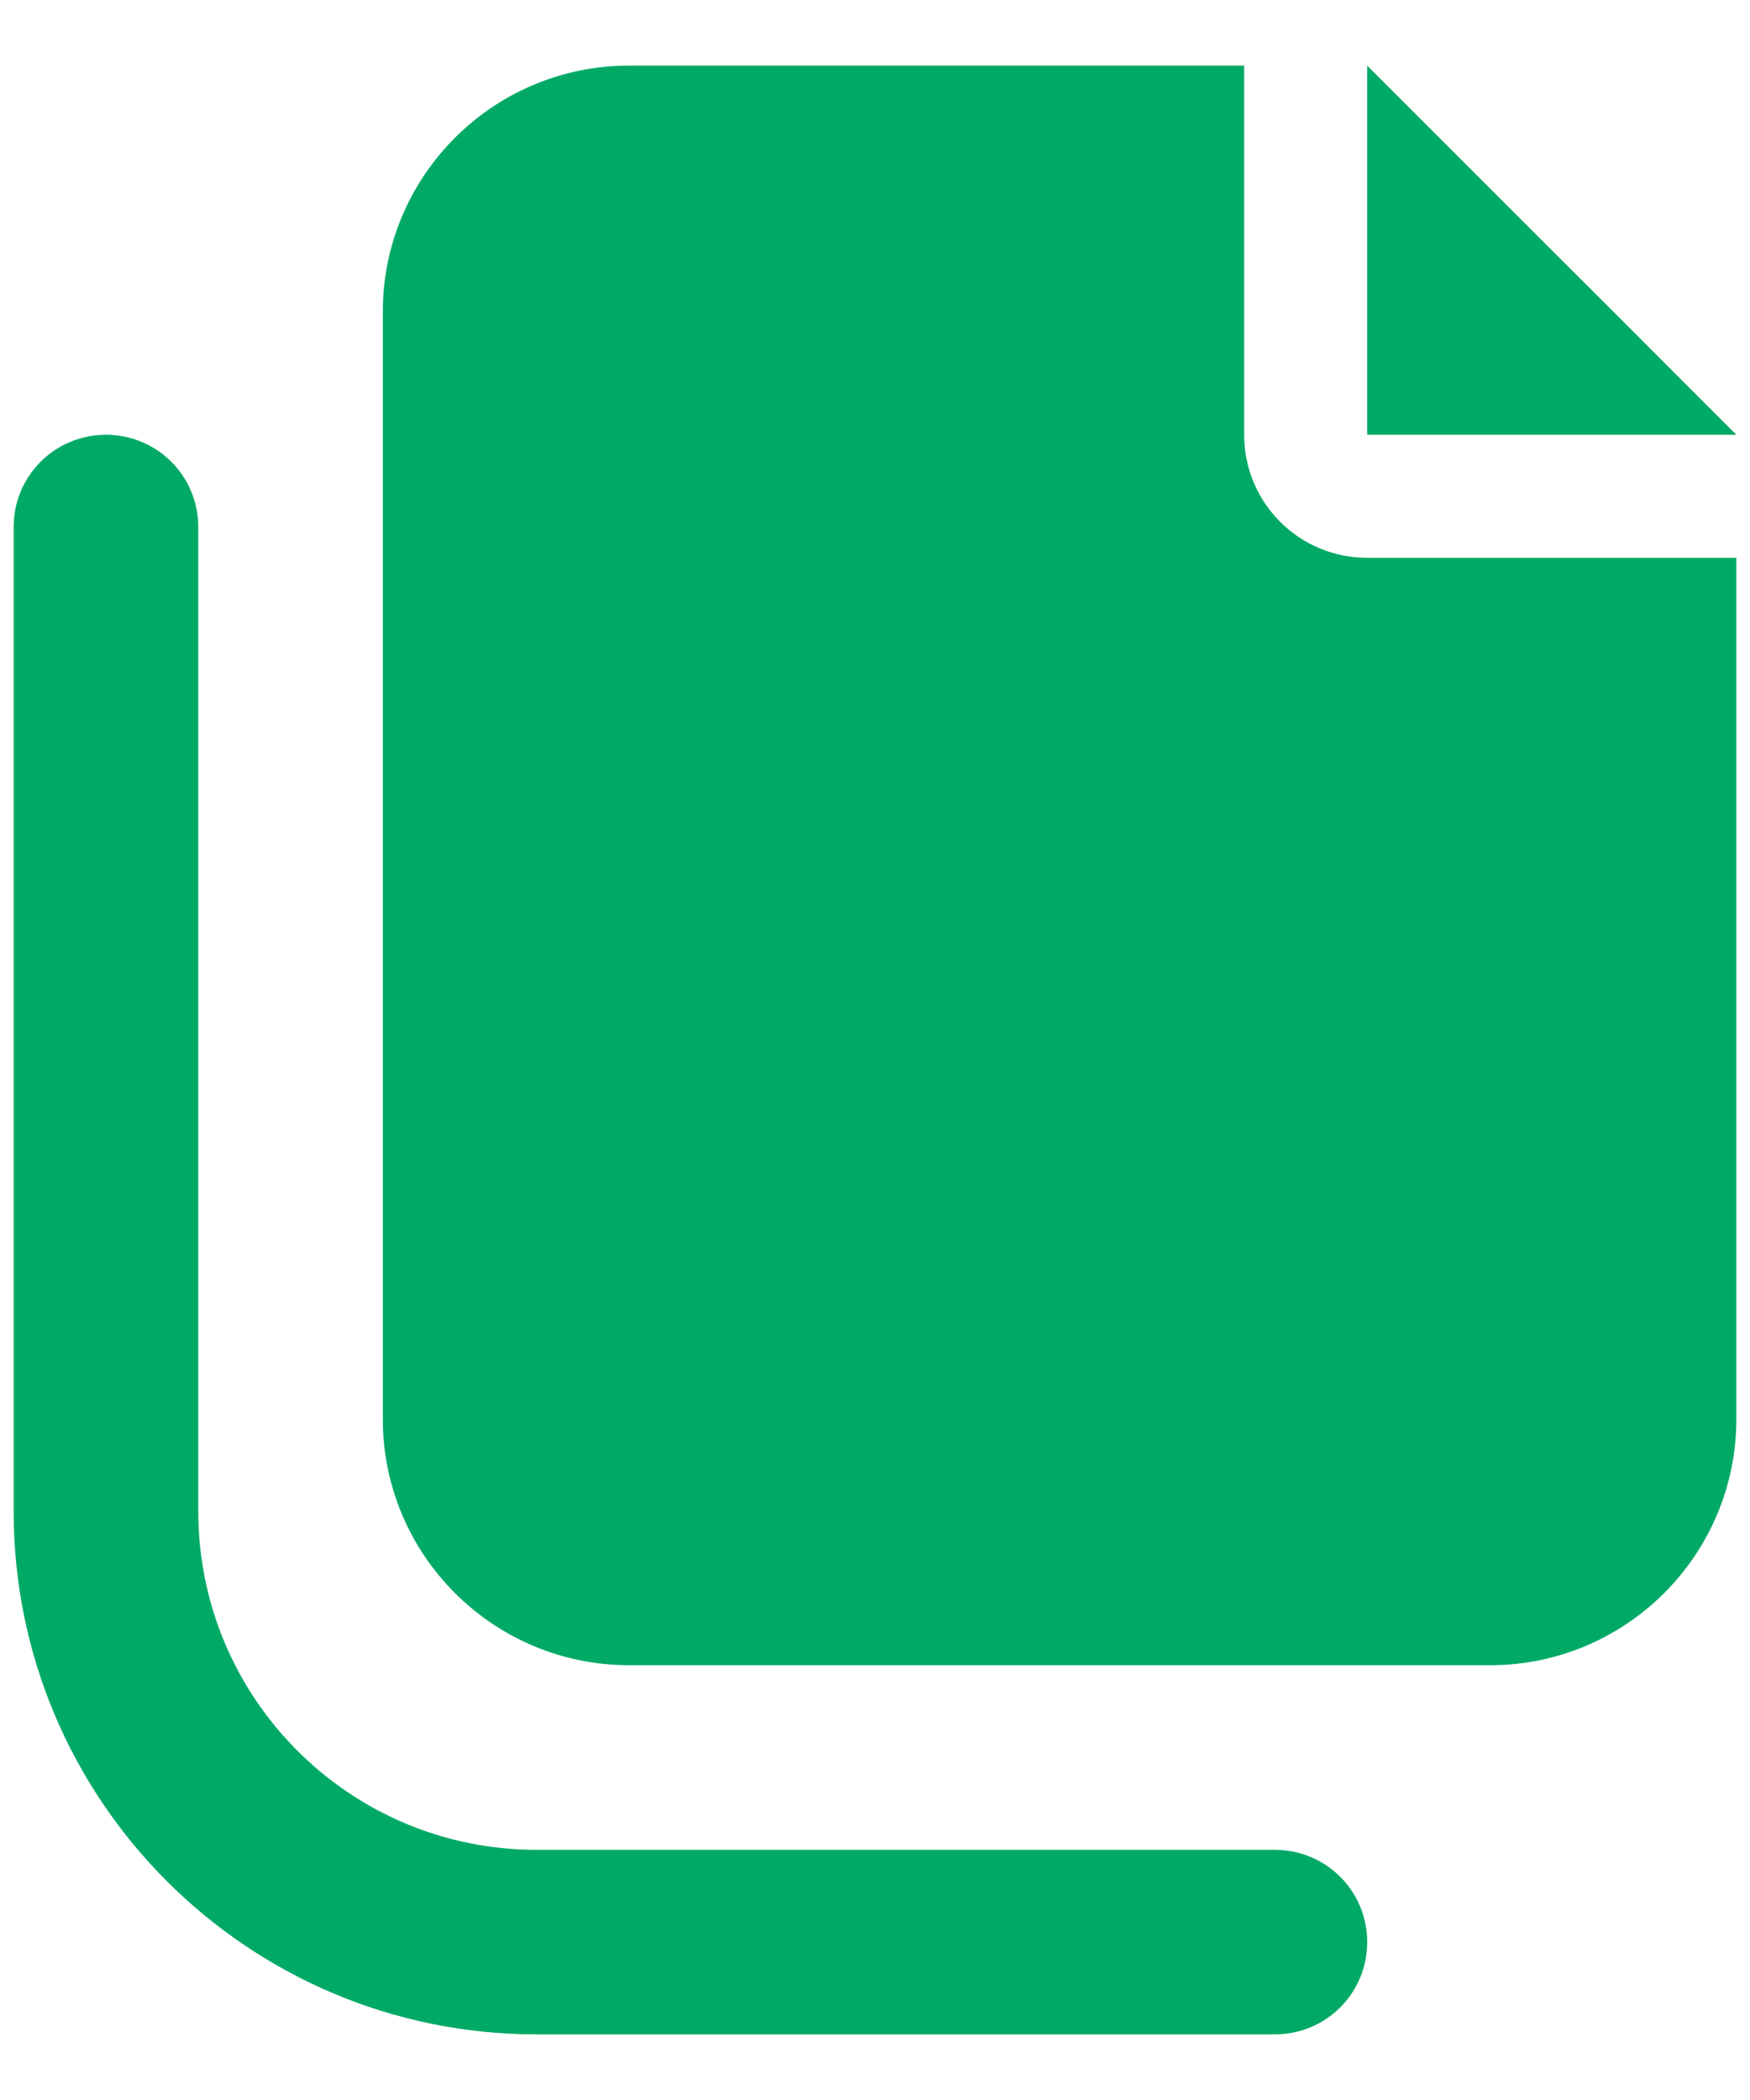    <svg
                            xmlns="http://www.w3.org/2000/svg"
                            width="20"
                            height="24"
                            viewBox="0 0 20 24"
                            fill="none"
                          >
                            <g clip-path="url(#clip0_89_1790)">
                              <path
                                d="M14.219 0.75H7.188C5.636 0.75 4.375 2.011 4.375 3.562V16.219C4.375 17.77 5.636 19.031 7.188 19.031H17.031C18.582 19.031 19.844 17.77 19.844 16.219V6.375H15.625C14.847 6.375 14.219 5.747 14.219 4.969V0.75ZM19.844 4.969L18.438 3.562L17.031 2.156L15.625 0.75V2.741V3.562V4.969H17.031H17.853H19.844ZM2.266 6.023C2.266 5.439 1.795 4.969 1.211 4.969C0.626 4.969 0.156 5.439 0.156 6.023V17.273C0.156 20.574 2.833 23.25 6.133 23.25H14.57C15.155 23.25 15.625 22.78 15.625 22.195C15.625 21.611 15.155 21.141 14.57 21.141H6.133C3.997 21.141 2.266 19.409 2.266 17.273V6.023Z"
                                fill="#00AA66"
                              />
                            </g>
                            <defs>
                              <clipPath id="clip0_89_1790">
                                <rect
                                  width="19.688"
                                  height="22.5"
                                  fill="white"
                                  transform="translate(0.156 0.75)"
                                />
                              </clipPath>
                            </defs>
                          </svg>